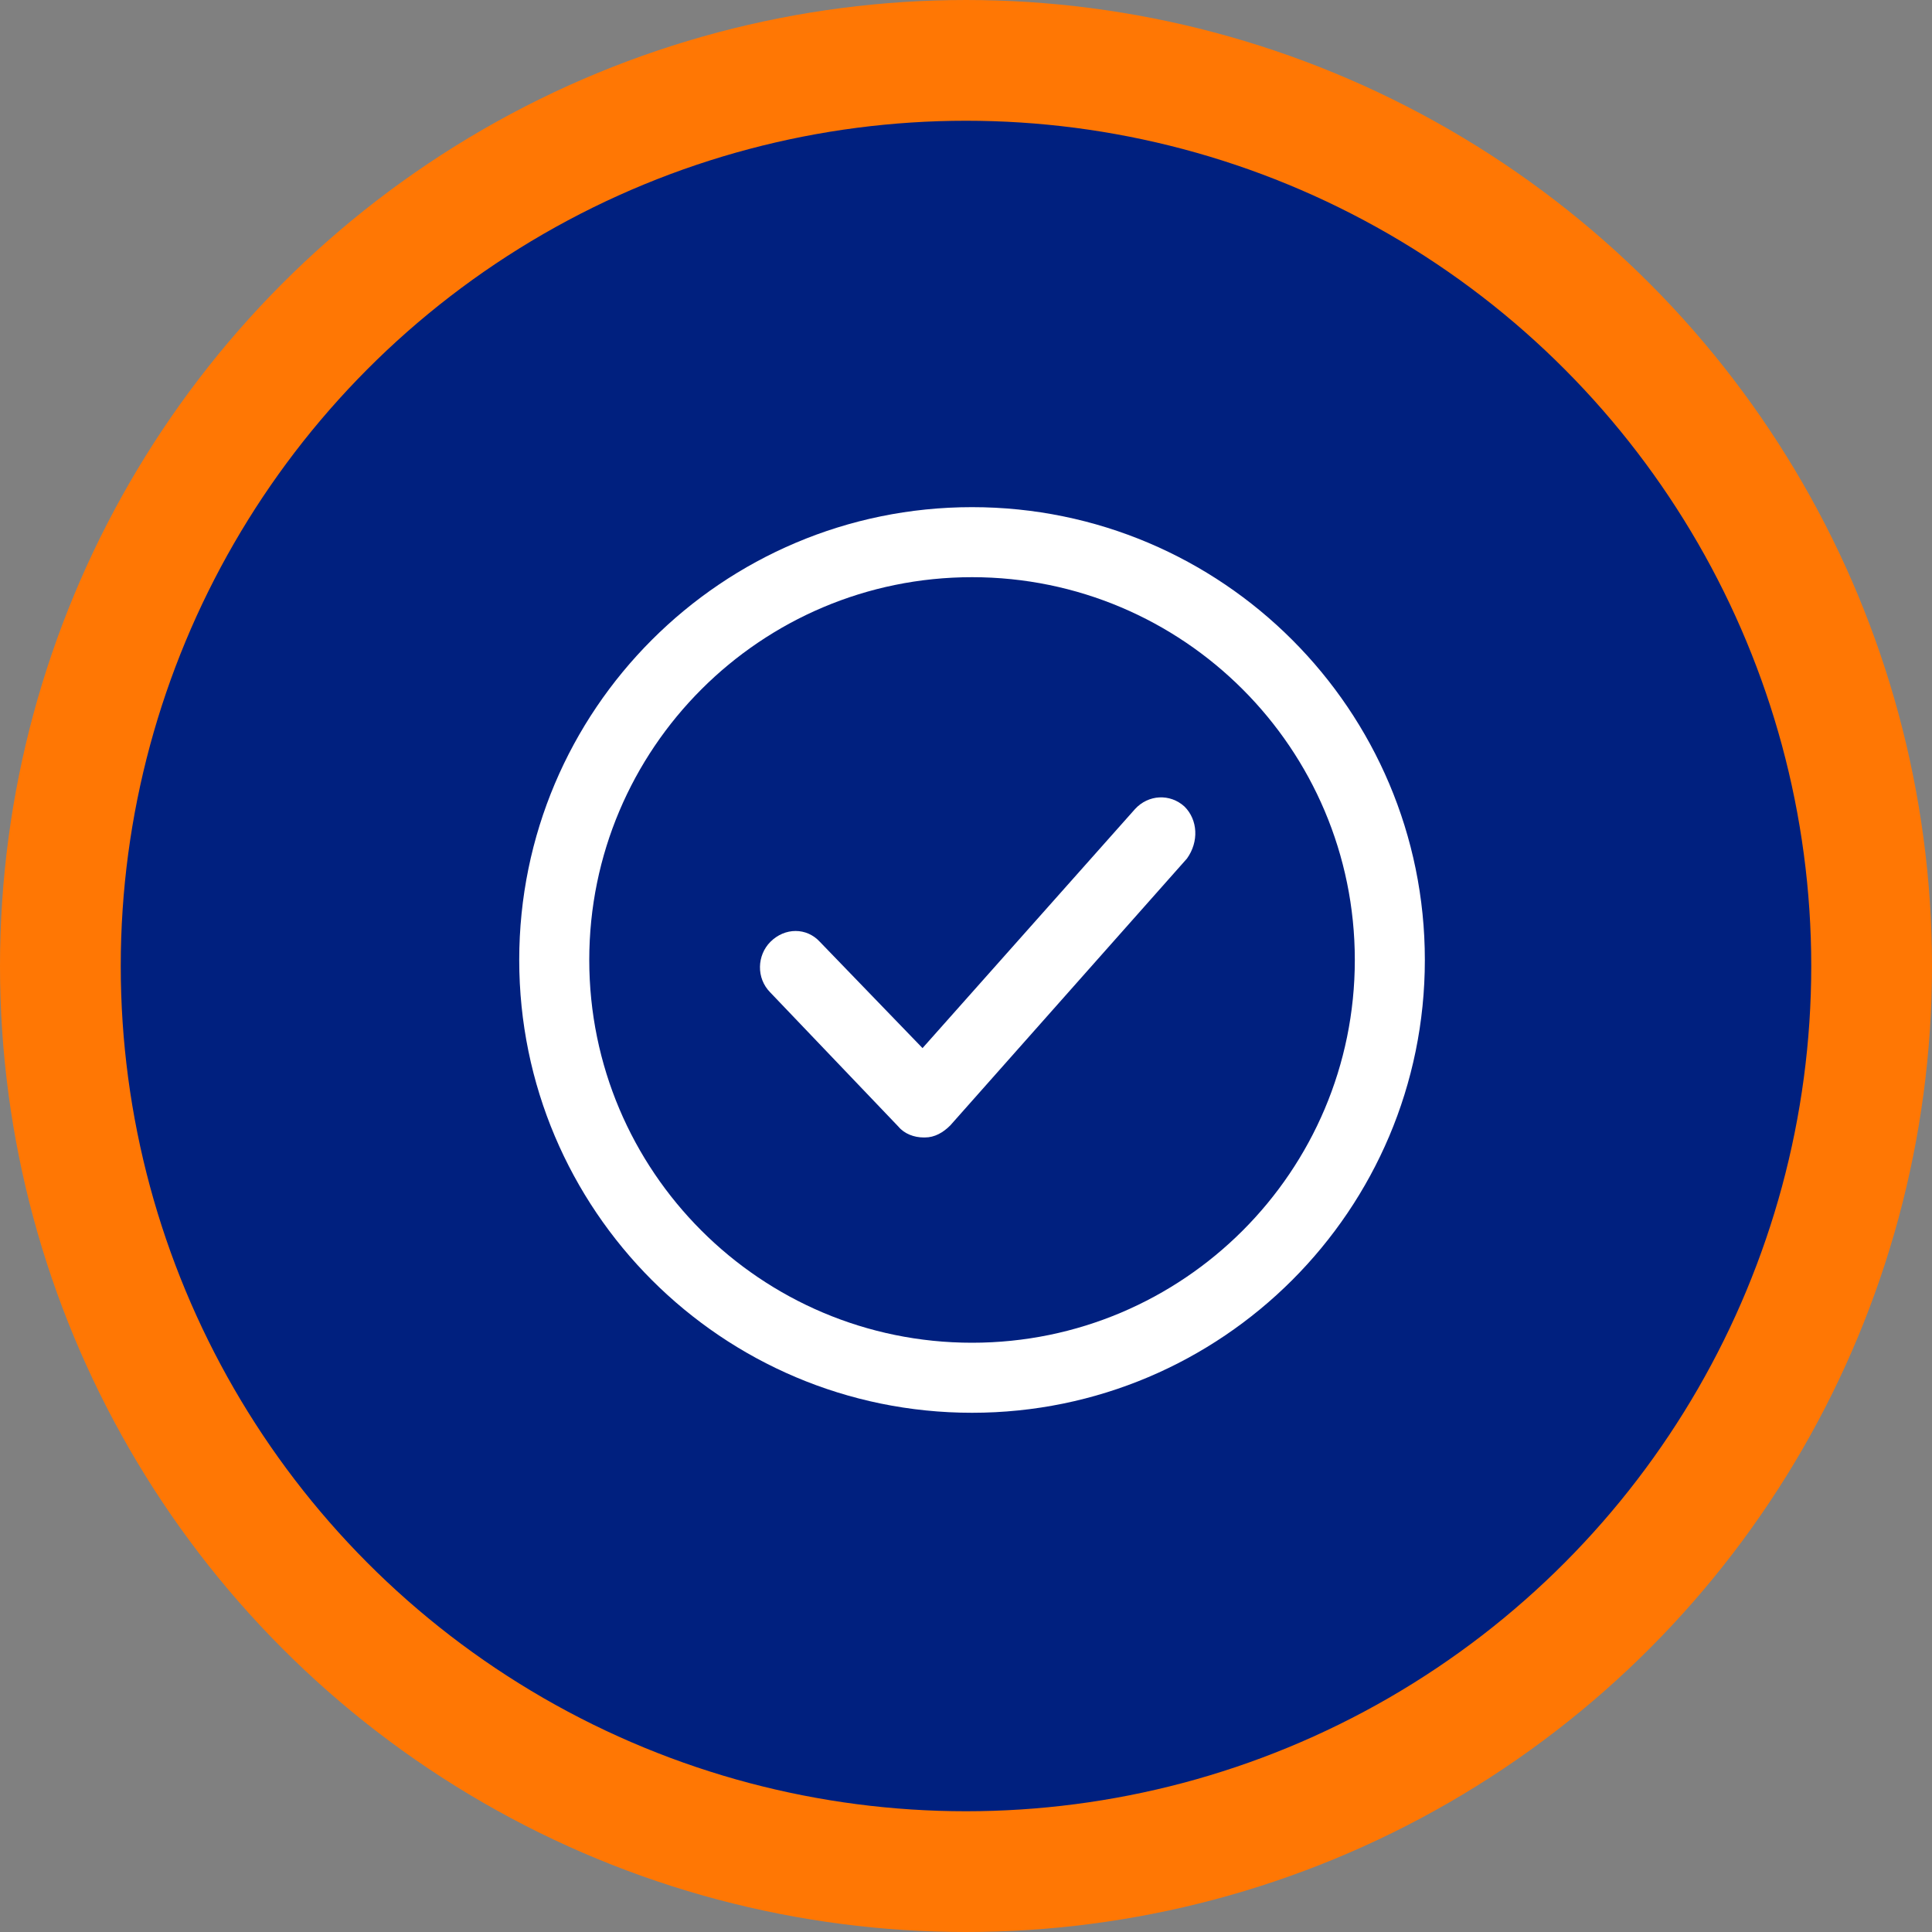 <?xml version="1.0" encoding="utf-8"?>
<!-- Generator: Adobe Illustrator 24.2.1, SVG Export Plug-In . SVG Version: 6.00 Build 0)  -->
<svg version="1.1" id="Capa_1" xmlns="http://www.w3.org/2000/svg" xmlns:xlink="http://www.w3.org/1999/xlink" x="0px" y="0px"
	 viewBox="0 0 160 160" style="enable-background:new 0 0 160 160;" xml:space="preserve">
<rect x="0" y="0" width="160" height="160" fill="#808080" stroke="none"/>
<style type="text/css">
	.st0{fill-rule:evenodd;clip-rule:evenodd;fill:#00207F;stroke:#FF7704;stroke-width:10;}
	.st1{fill:#FFFFFF;}
</style>
<g id="Page-2">
	<g id="home" transform="translate(-640, -831)">
		<g id="Group-6" transform="translate(645, 836)">
			<circle id="Oval-Copy" class="st0" cx="75" cy="75" r="75"/>
			<path id="Shape" class="st1" d="M75.5,37C54.8,37,38,53.8,38,74.5S54.8,112,75.5,112S113,95.2,113,74.5S96.2,37,75.5,37z
				 M75.5,106.2C58,106.2,43.8,92,43.8,74.5S58,42.8,75.5,42.8c17.5,0,31.7,14.2,31.7,31.7S93,106.2,75.5,106.2z"/>
			<path id="Path" class="st1" d="M93.1,61.8c-1.2-1.1-3-1-4.1,0.2L71.4,81.8l-8.5-8.8c-1.1-1.2-2.9-1.2-4.1,0c-1.1,1.1-1.2,3,0,4.2
				l10.6,11.1c0.5,0.6,1.3,0.9,2.1,0.9c0,0,0,0,0.1,0c0.8,0,1.5-0.4,2.1-1l19.6-22.1C94.3,64.7,94.2,62.9,93.1,61.8z"/>
		</g>
	</g>
</g>
</svg>
